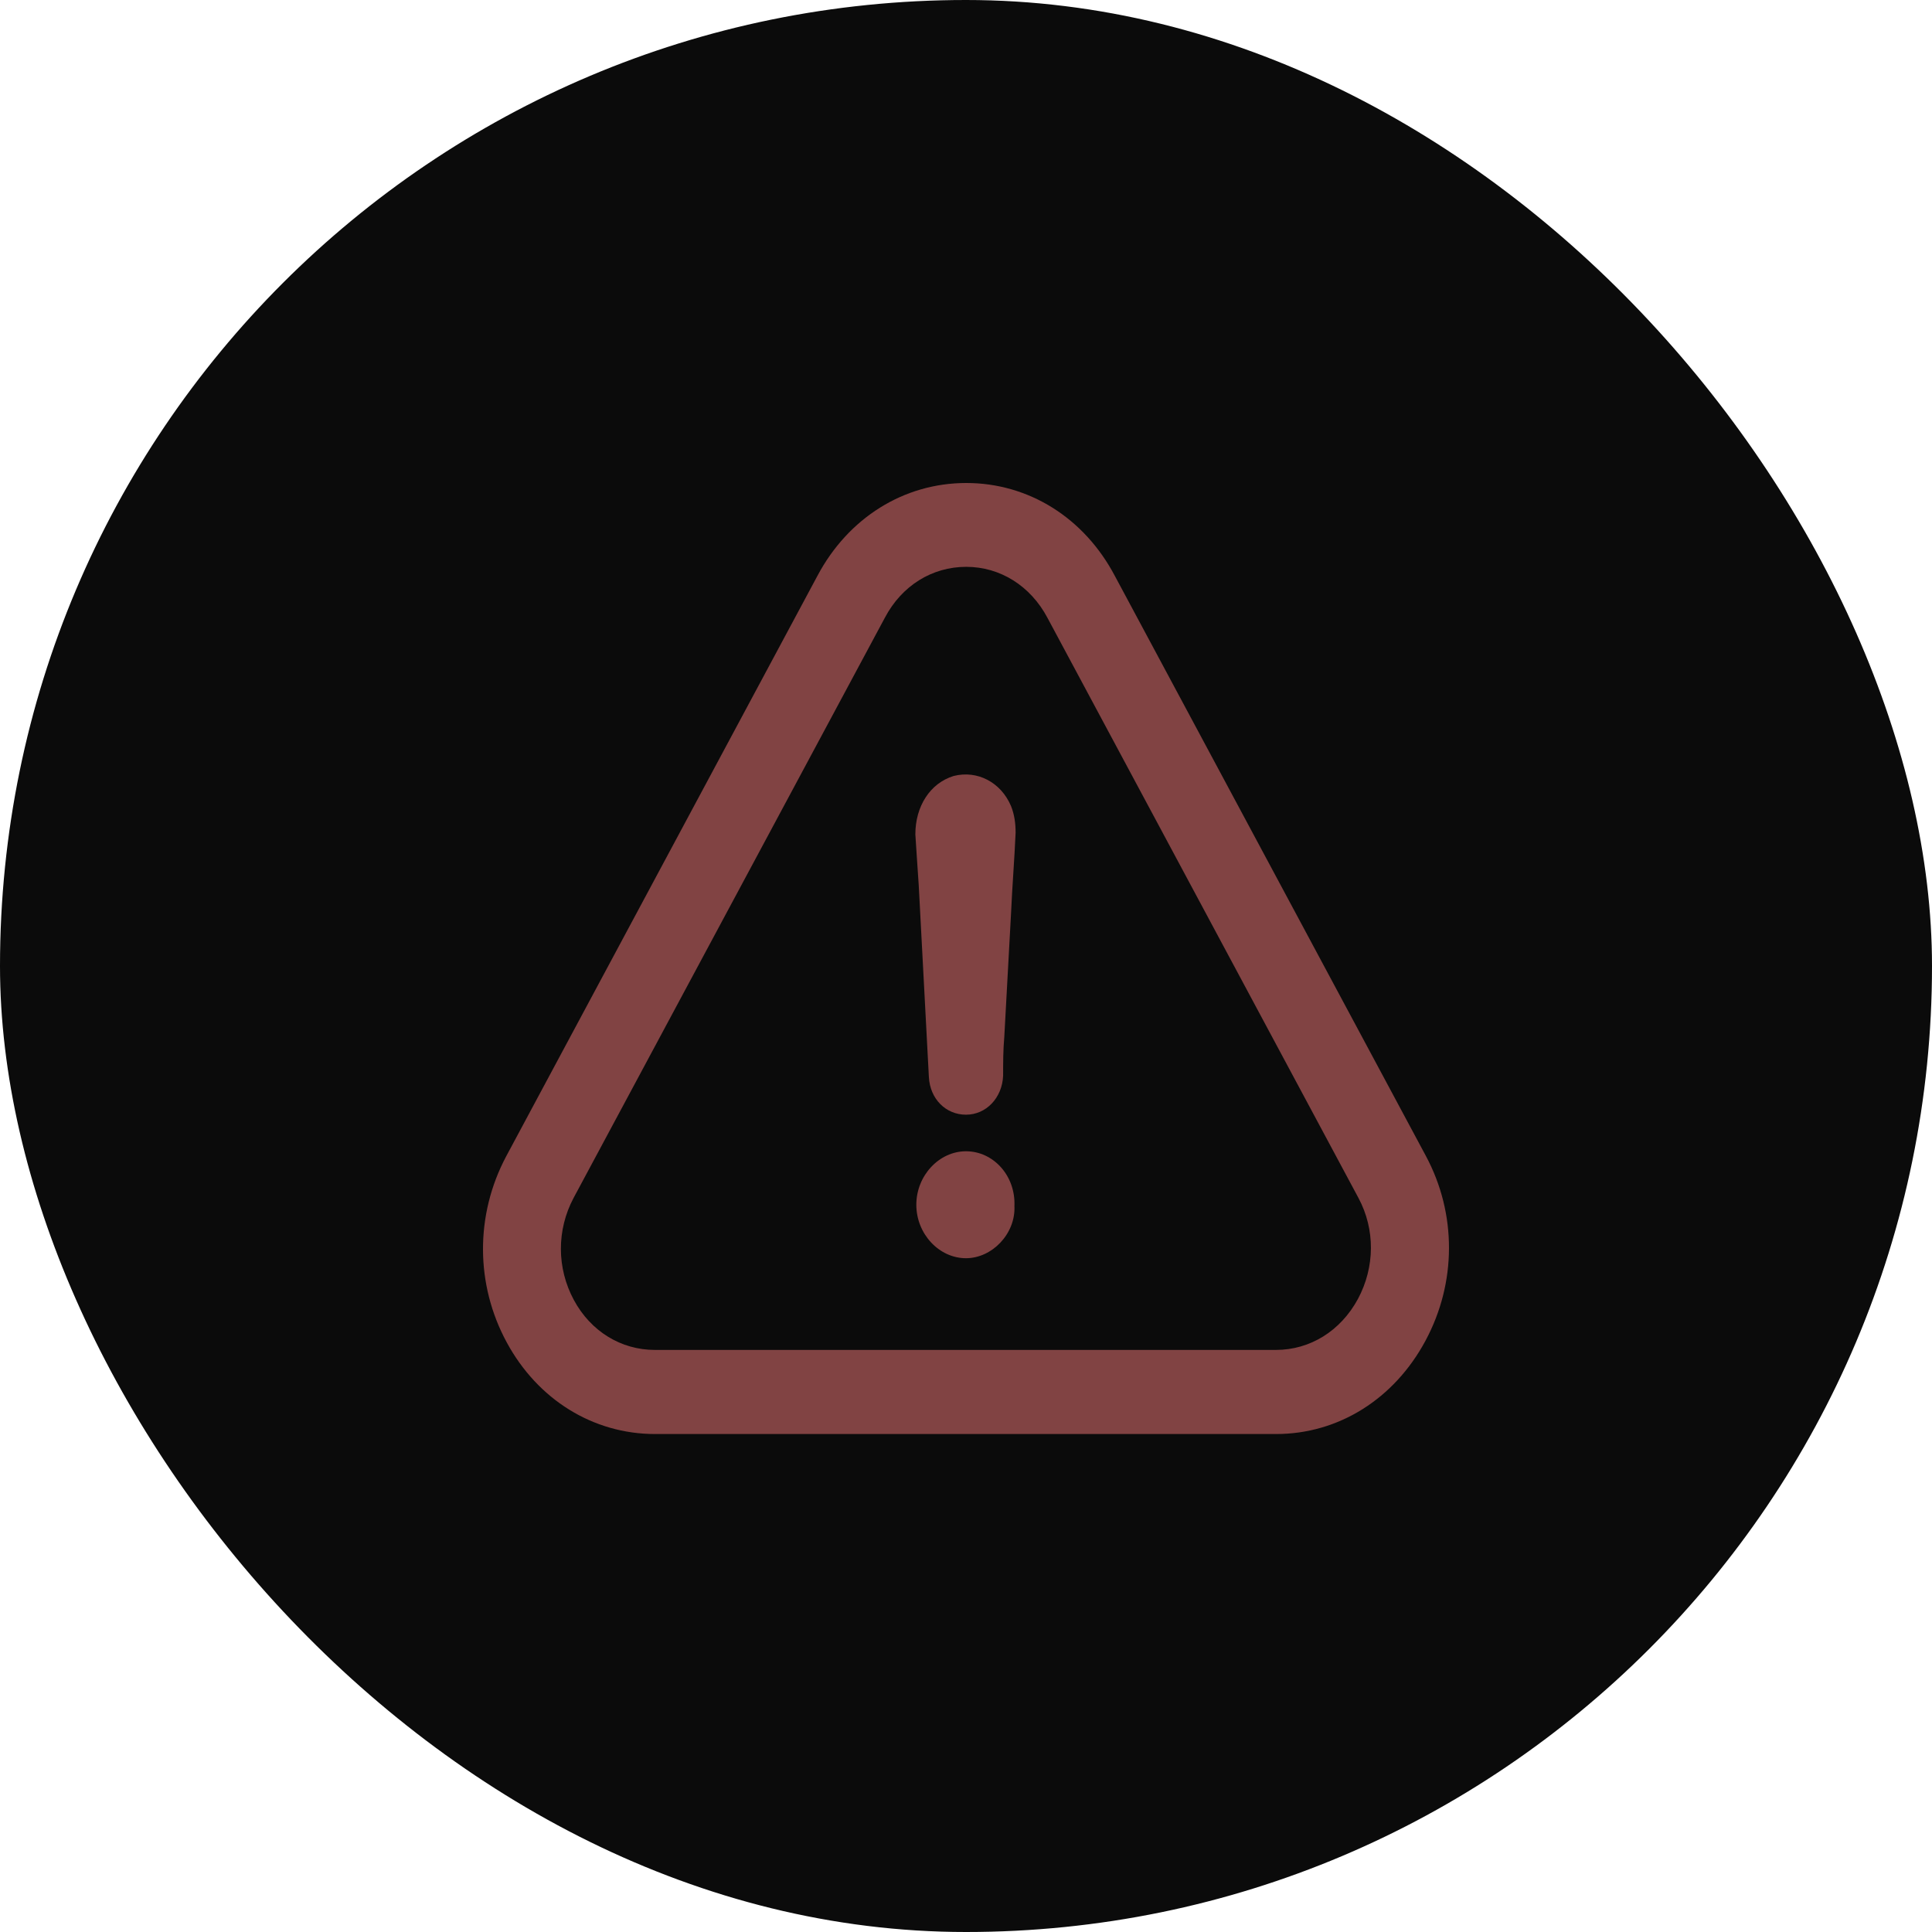 <?xml version="1.0" encoding="UTF-8"?> <svg xmlns="http://www.w3.org/2000/svg" width="28" height="28" viewBox="0 0 28 28" fill="none"> <rect width="28" height="28" rx="14" fill="#0B0B0B"></rect> <g clip-path="url(#clip0_751_611)"> <path d="M14 16.685C13.609 16.685 13.28 17.039 13.28 17.46C13.28 17.882 13.609 18.235 14 18.235C14.377 18.235 14.72 17.882 14.702 17.479C14.72 17.036 14.394 16.685 14 16.685Z" fill="#814343"></path> <path d="M20.659 19.431C21.111 18.591 21.114 17.59 20.665 16.753L16.158 8.348C15.712 7.502 14.906 7 14.003 7C13.099 7 12.293 7.505 11.847 8.345L7.335 16.76C6.886 17.606 6.888 18.613 7.343 19.453C7.792 20.284 8.595 20.783 9.493 20.783H18.495C19.396 20.783 20.205 20.277 20.659 19.431ZM19.681 18.824C19.43 19.289 18.987 19.564 18.492 19.564H9.49C9.001 19.564 8.561 19.295 8.316 18.839C8.068 18.378 8.066 17.826 8.313 17.361L12.826 8.949C13.07 8.488 13.508 8.215 14.003 8.215C14.495 8.215 14.935 8.491 15.18 8.953L19.689 17.364C19.931 17.817 19.928 18.362 19.681 18.824Z" fill="#814343"></path> <path d="M13.821 11.246C13.479 11.351 13.266 11.686 13.266 12.092C13.283 12.337 13.297 12.585 13.315 12.83C13.364 13.763 13.413 14.677 13.462 15.61C13.479 15.926 13.706 16.155 14 16.155C14.293 16.155 14.524 15.911 14.538 15.591C14.538 15.399 14.538 15.223 14.555 15.027C14.587 14.429 14.621 13.831 14.653 13.233C14.67 12.845 14.702 12.458 14.719 12.07C14.719 11.931 14.702 11.807 14.653 11.683C14.506 11.336 14.164 11.159 13.821 11.246Z" fill="#814343"></path> </g> <defs> <clipPath id="clip0_751_611"> <rect width="14" height="14" fill="white" transform="translate(7 7)"></rect> </clipPath> </defs> </svg> 